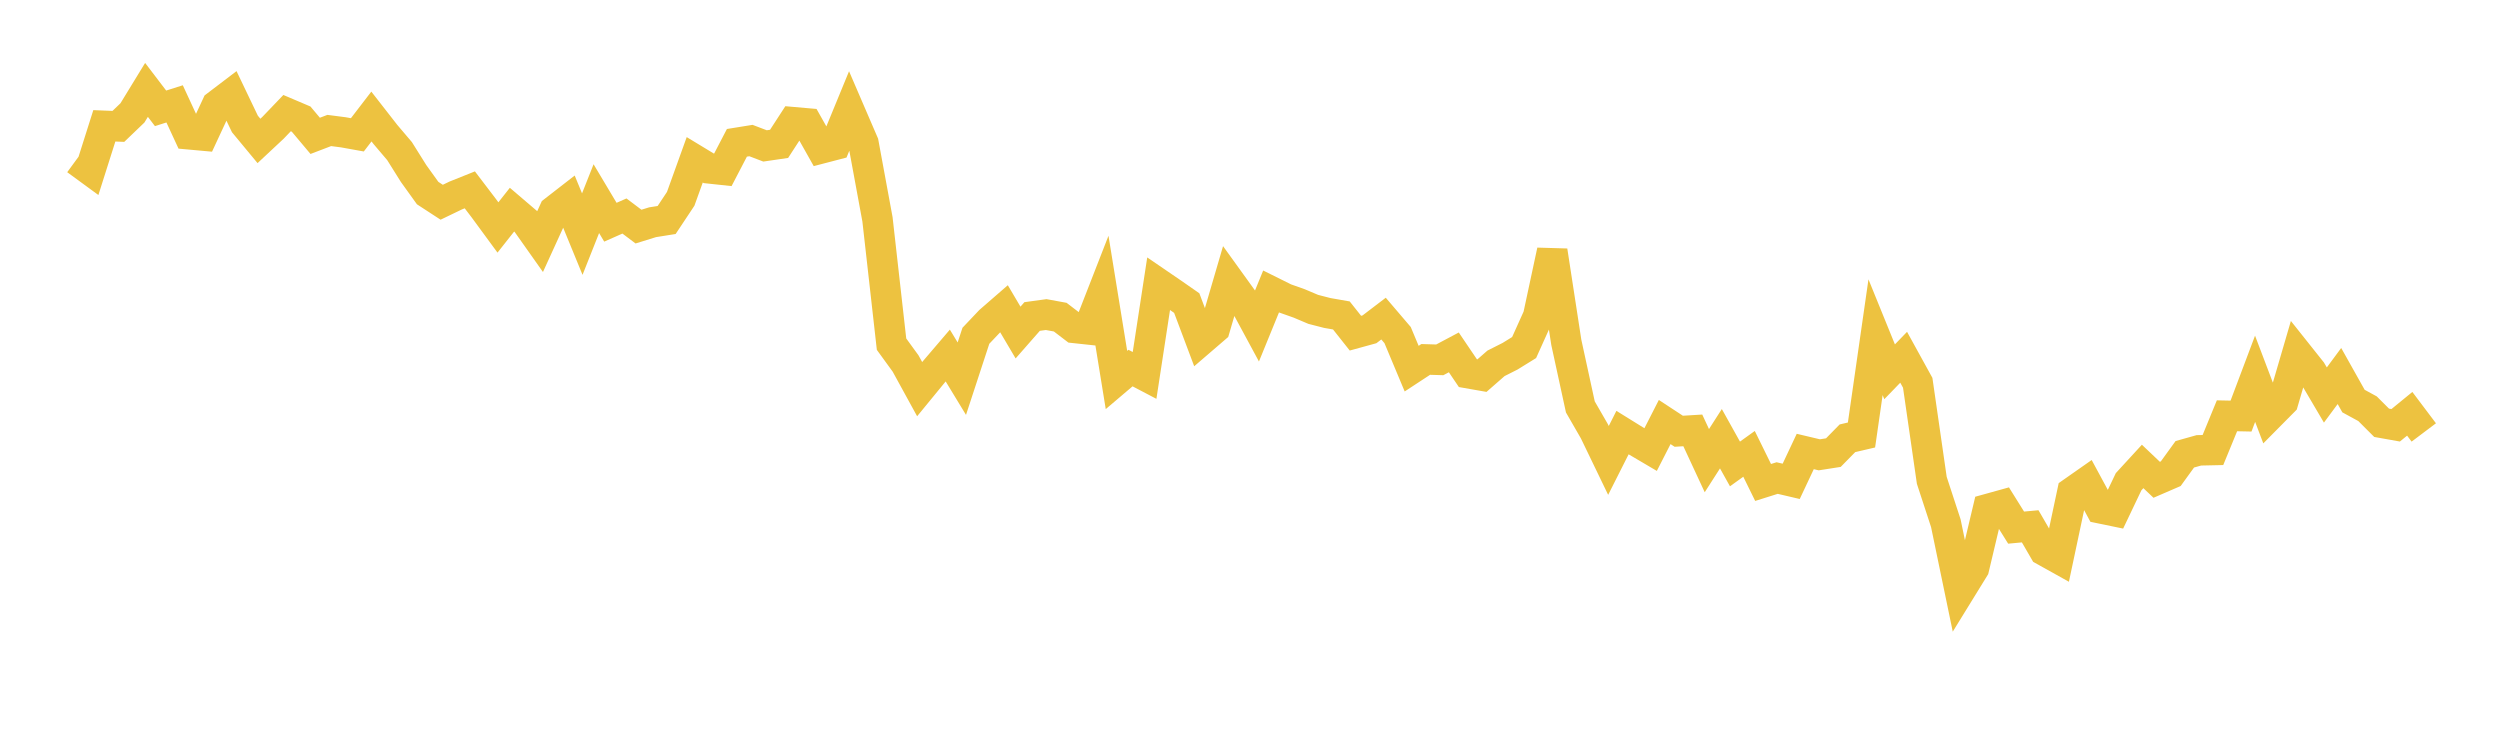 <svg width="164" height="48" xmlns="http://www.w3.org/2000/svg" xmlns:xlink="http://www.w3.org/1999/xlink"><path fill="none" stroke="rgb(237,194,64)" stroke-width="2" d="M5,10.489L5.922,11.164L6.844,8.254L7.766,8.291L8.689,7.405L9.611,5.897L10.533,7.107L11.455,6.814L12.377,8.807L13.299,8.891L14.222,6.907L15.144,6.205L16.066,8.132L16.988,9.245L17.91,8.383L18.832,7.421L19.754,7.813L20.677,8.912L21.599,8.56L22.521,8.679L23.443,8.845L24.365,7.644L25.287,8.826L26.21,9.912L27.132,11.383L28.054,12.666L28.976,13.267L29.898,12.823L30.82,12.454L31.743,13.666L32.665,14.922L33.587,13.754L34.509,14.541L35.431,15.846L36.353,13.827L37.275,13.111L38.198,15.358L39.12,13.032L40.042,14.578L40.964,14.17L41.886,14.865L42.808,14.579L43.731,14.432L44.653,13.044L45.575,10.483L46.497,11.042L47.419,11.141L48.341,9.369L49.263,9.22L50.186,9.572L51.108,9.437L52.03,8.016L52.952,8.097L53.874,9.735L54.796,9.494L55.719,7.25L56.641,9.389L57.563,14.39L58.485,22.577L59.407,23.846L60.329,25.528L61.251,24.403L62.174,23.323L63.096,24.841L64.018,22.027L64.94,21.054L65.862,20.253L66.784,21.815L67.707,20.763L68.629,20.636L69.551,20.805L70.473,21.51L71.395,21.609L72.317,19.244L73.24,24.928L74.162,24.145L75.084,24.628L76.006,18.61L76.928,19.24L77.85,19.882L78.772,22.335L79.695,21.541L80.617,18.391L81.539,19.67L82.461,21.377L83.383,19.12L84.305,19.578L85.228,19.905L86.15,20.295L87.072,20.532L87.994,20.693L88.916,21.856L89.838,21.603L90.76,20.9L91.683,21.981L92.605,24.183L93.527,23.578L94.449,23.606L95.371,23.116L96.293,24.479L97.216,24.641L98.138,23.835L99.06,23.369L99.982,22.799L100.904,20.752L101.826,16.452L102.749,22.455L103.671,26.694L104.593,28.294L105.515,30.204L106.437,28.377L107.359,28.949L108.281,29.492L109.204,27.685L110.126,28.29L111.048,28.234L111.97,30.219L112.892,28.78L113.814,30.435L114.737,29.773L115.659,31.65L116.581,31.36L117.503,31.576L118.425,29.617L119.347,29.836L120.269,29.692L121.192,28.751L122.114,28.536L123.036,22.122L123.958,24.39L124.88,23.437L125.802,25.111L126.725,31.508L127.647,34.325L128.569,38.771L129.491,37.275L130.413,33.391L131.335,33.135L132.257,34.612L133.18,34.526L134.102,36.117L135.024,36.631L135.946,32.286L136.868,31.64L137.79,33.346L138.713,33.537L139.635,31.603L140.557,30.599L141.479,31.474L142.401,31.075L143.323,29.802L144.246,29.542L145.168,29.522L146.09,27.276L147.012,27.295L147.934,24.847L148.856,27.277L149.778,26.346L150.701,23.188L151.623,24.347L152.545,25.913L153.467,24.666L154.389,26.31L155.311,26.813L156.234,27.735L157.156,27.899L158.078,27.145L159,28.369"></path></svg>